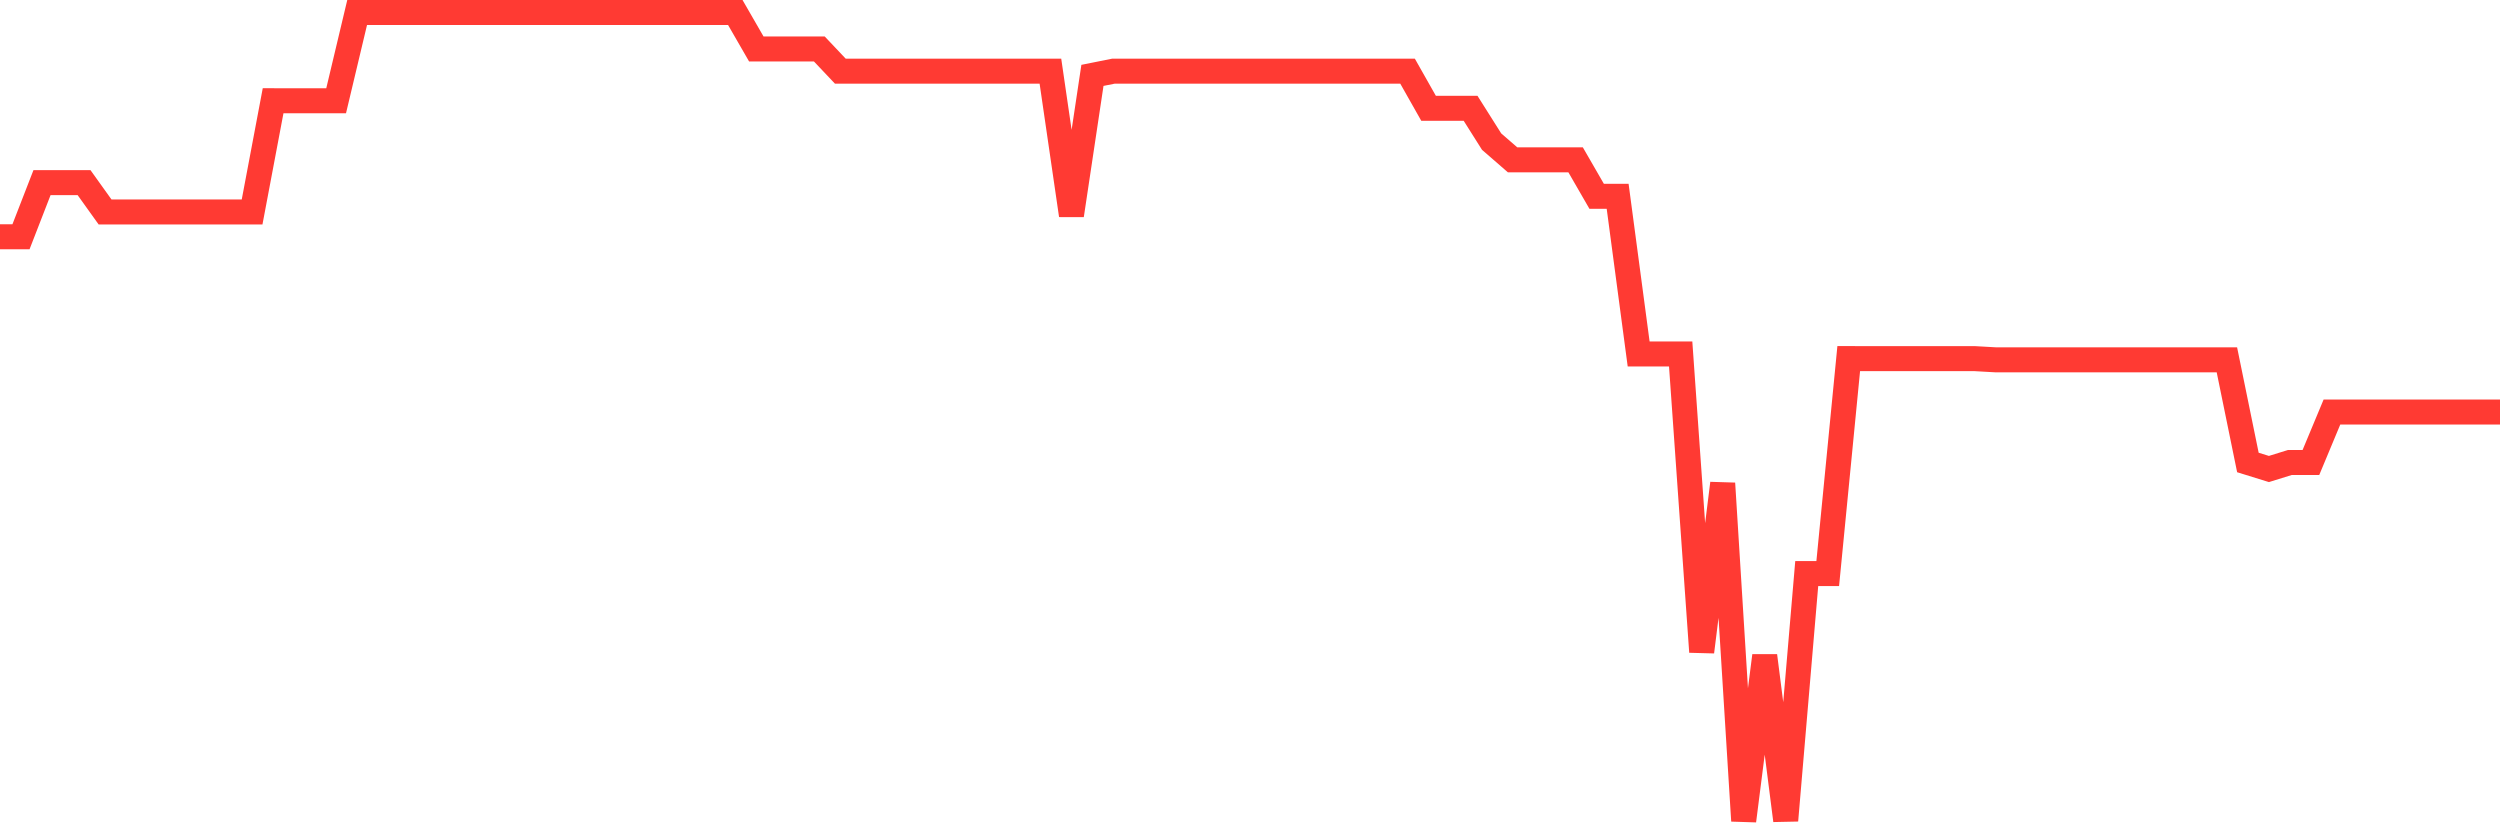 <svg
  xmlns="http://www.w3.org/2000/svg"
  xmlns:xlink="http://www.w3.org/1999/xlink"
  width="120"
  height="40"
  viewBox="0 0 120 40"
  preserveAspectRatio="none"
>
  <polyline
    points="0,11.364 1.008,11.364 2.017,8.765 3.025,8.765 4.034,8.765 5.042,10.173 6.05,10.173 7.059,10.173 8.067,10.173 9.076,10.173 10.084,10.173 11.092,10.173 12.101,10.173 13.109,4.835 14.118,4.838 15.126,4.838 16.134,4.838 17.143,0.6 18.151,0.6 19.16,0.6 20.168,0.6 21.176,0.6 22.185,0.6 23.193,0.6 24.202,0.6 25.21,0.6 26.218,0.6 27.227,0.6 28.235,0.6 29.244,0.6 30.252,0.6 31.261,0.6 32.269,0.6 33.277,0.6 34.286,0.6 35.294,0.6 36.303,2.351 37.311,2.351 38.319,2.351 39.328,2.351 40.336,3.416 41.345,3.416 42.353,3.416 43.361,3.416 44.37,3.416 45.378,3.416 46.387,3.416 47.395,3.416 48.403,3.416 49.412,3.416 50.42,3.416 51.429,10.334 52.437,3.618 53.445,3.416 54.454,3.416 55.462,3.416 56.471,3.416 57.479,3.416 58.487,3.416 59.496,3.416 60.504,3.416 61.513,3.416 62.521,3.416 63.529,3.416 64.538,3.416 65.546,3.416 66.555,3.416 67.563,3.416 68.571,5.198 69.58,5.198 70.588,5.198 71.597,6.797 72.605,7.673 73.613,7.673 74.622,7.673 75.63,7.673 76.639,9.422 77.647,9.422 78.655,16.99 79.664,16.99 80.672,16.99 81.681,31.291 82.689,23.201 83.697,39.4 84.706,31.474 85.714,39.383 86.723,27.532 87.731,27.532 88.739,17.212 89.748,17.215 90.756,17.215 91.765,17.215 92.773,17.215 93.782,17.215 94.79,17.215 95.798,17.272 96.807,17.272 97.815,17.272 98.824,17.272 99.832,17.272 100.84,17.272 101.849,17.272 102.857,17.272 103.866,17.272 104.874,17.272 105.882,17.272 106.891,17.272 107.899,22.199 108.908,22.512 109.916,22.199 110.924,22.199 111.933,19.778 112.941,19.778 113.95,19.778 114.958,19.778 115.966,19.778 116.975,19.778 117.983,19.778 118.992,19.778 120,19.778"
    fill="none"
    stroke="#ff3a33"
    stroke-width="1.2"
  >
  </polyline>
</svg>